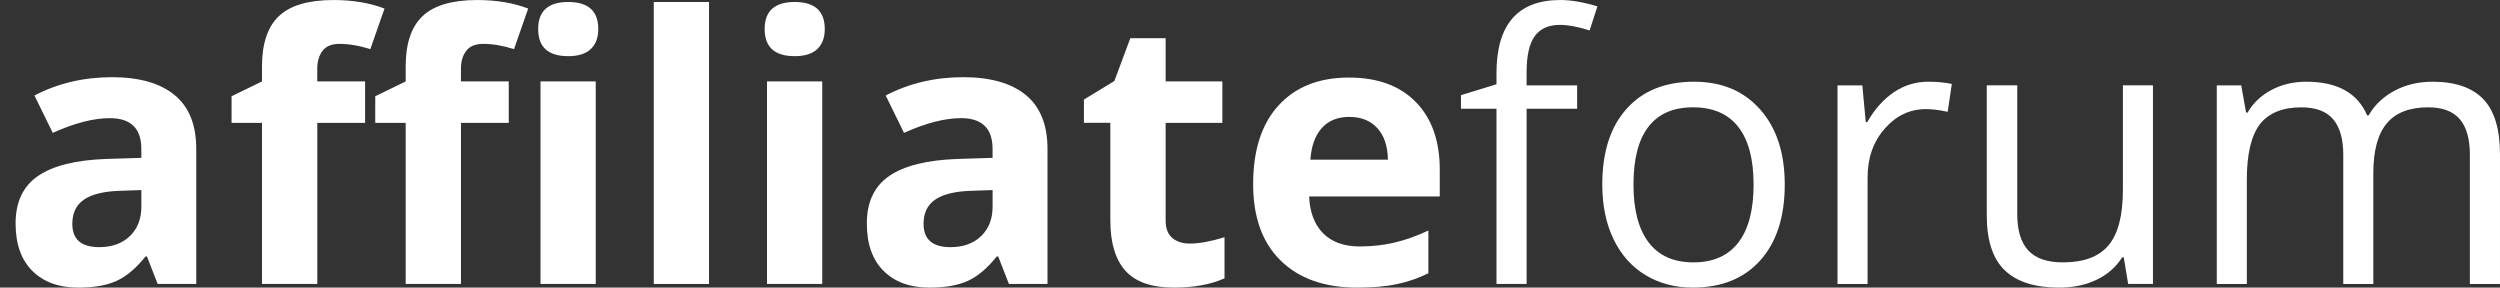 <?xml version="1.0" encoding="UTF-8"?>
<!DOCTYPE svg PUBLIC "-//W3C//DTD SVG 1.1//EN" "http://www.w3.org/Graphics/SVG/1.1/DTD/svg11.dtd">
<!-- Creator: CorelDRAW -->
<svg xmlns="http://www.w3.org/2000/svg" xml:space="preserve" width="143.779mm" height="16.541mm" style="shape-rendering:geometricPrecision; text-rendering:geometricPrecision; image-rendering:optimizeQuality; fill-rule:evenodd; clip-rule:evenodd"
viewBox="0 0 240.707 27.691"
 xmlns:xlink="http://www.w3.org/1999/xlink">
 <rect x="0" y="0" width="240.707" height="27.691" fill="#333333" stroke="none"/>
 <defs>
  <style type="text/css">
   <![CDATA[
    .fil0 {fill:white;fill-rule:nonzero}
   ]]>
  </style>
 </defs>
 <g id="Layer_x0020_1">
  <path class="fil0" d="M15.18 27.34l-1.03 -2.65 -0.137 0c-0.899,1.126 -1.822,1.906 -2.769,2.346 -0.947,0.435 -2.186,0.655 -3.704,0.655 -1.876,0 -3.347,-0.536 -4.425,-1.608 -1.078,-1.072 -1.614,-2.59 -1.614,-4.573 0,-2.067 0.727,-3.597 2.174,-4.58 1.447,-0.983 3.633,-1.524 6.551,-1.626l3.382 -0.107 0 -0.857c0,-1.977 -1.012,-2.966 -3.037,-2.966 -1.554,0 -3.388,0.47 -5.491,1.417l-1.763 -3.597c2.245,-1.173 4.734,-1.763 7.468,-1.763 2.614,0 4.621,0.572 6.015,1.709 1.399,1.143 2.096,2.876 2.096,5.199l0 13 -3.716 0zm-1.572 -9.04l-2.06 0.071c-1.542,0.048 -2.698,0.327 -3.454,0.84 -0.756,0.512 -1.131,1.292 -1.131,2.334 0,1.501 0.857,2.251 2.585,2.251 1.233,0 2.215,-0.351 2.954,-1.06 0.738,-0.715 1.108,-1.655 1.108,-2.829l0 -1.608z"/>
  <path id="1" class="fil0" d="M35.153 11.827l-4.603 0 0 15.513 -5.324 0 0 -15.513 -2.93 0 0 -2.561 2.93 -1.429 0 -1.435c0,-2.221 0.548,-3.841 1.643,-4.865 1.09,-1.024 2.841,-1.536 5.252,-1.536 1.834,0 3.472,0.274 4.901,0.822l-1.364 3.907c-1.066,-0.34 -2.054,-0.506 -2.966,-0.506 -0.756,0 -1.304,0.226 -1.638,0.673 -0.34,0.446 -0.506,1.018 -0.506,1.721l0 1.221 4.603 0 0 3.99z"/>
  <path id="12" class="fil0" d="M48.987 11.827l-4.603 0 0 15.513 -5.324 0 0 -15.513 -2.93 0 0 -2.561 2.93 -1.429 0 -1.435c0,-2.221 0.548,-3.841 1.643,-4.865 1.09,-1.024 2.841,-1.536 5.252,-1.536 1.834,0 3.472,0.274 4.901,0.822l-1.364 3.907c-1.066,-0.34 -2.054,-0.506 -2.966,-0.506 -0.756,0 -1.304,0.226 -1.638,0.673 -0.34,0.446 -0.506,1.018 -0.506,1.721l0 1.221 4.603 0 0 3.99z"/>
  <path id="123" class="fil0" d="M51.816 2.793c0,-1.733 0.965,-2.602 2.894,-2.602 1.929,0 2.894,0.87 2.894,2.602 0,0.828 -0.238,1.471 -0.721,1.929 -0.482,0.459 -1.209,0.685 -2.174,0.685 -1.929,0 -2.894,-0.87 -2.894,-2.614zm5.544 24.547l-5.318 0 0 -19.503 5.318 0 0 19.503z"/>
  <polygon id="1234" class="fil0" points="68.264,27.34 62.946,27.34 62.946,0.191 68.264,0.191 "/>
  <path id="12345" class="fil0" d="M73.623 2.793c0,-1.733 0.965,-2.602 2.894,-2.602 1.929,0 2.894,0.87 2.894,2.602 0,0.828 -0.238,1.471 -0.721,1.929 -0.482,0.459 -1.209,0.685 -2.174,0.685 -1.929,0 -2.894,-0.87 -2.894,-2.614zm5.544 24.547l-5.318 0 0 -19.503 5.318 0 0 19.503z"/>
  <path id="123456" class="fil0" d="M97.14 27.34l-1.03 -2.65 -0.137 0c-0.899,1.126 -1.822,1.906 -2.769,2.346 -0.947,0.435 -2.186,0.655 -3.704,0.655 -1.876,0 -3.347,-0.536 -4.425,-1.608 -1.078,-1.072 -1.614,-2.59 -1.614,-4.573 0,-2.067 0.727,-3.597 2.174,-4.58 1.447,-0.983 3.633,-1.524 6.551,-1.626l3.382 -0.107 0 -0.857c0,-1.977 -1.012,-2.966 -3.037,-2.966 -1.554,0 -3.388,0.47 -5.491,1.417l-1.763 -3.597c2.245,-1.173 4.734,-1.763 7.468,-1.763 2.614,0 4.621,0.572 6.015,1.709 1.399,1.143 2.096,2.876 2.096,5.199l0 13 -3.716 0zm-1.572 -9.04l-2.06 0.071c-1.542,0.048 -2.698,0.327 -3.454,0.84 -0.756,0.512 -1.131,1.292 -1.131,2.334 0,1.501 0.857,2.251 2.585,2.251 1.233,0 2.215,-0.351 2.954,-1.06 0.738,-0.715 1.108,-1.655 1.108,-2.829l0 -1.608z"/>
  <path id="1234567" class="fil0" d="M114.553 23.451c0.929,0 2.043,-0.208 3.347,-0.613l0 3.96c-1.328,0.595 -2.954,0.893 -4.883,0.893 -2.132,0 -3.68,-0.542 -4.651,-1.614 -0.971,-1.078 -1.459,-2.692 -1.459,-4.842l0 -9.409 -2.543 0 0 -2.245 2.93 -1.781 1.536 -4.121 3.401 0 0 4.157 5.461 0 0 3.99 -5.461 0 0 9.409c0,0.756 0.214,1.31 0.637,1.673 0.423,0.357 0.983,0.542 1.685,0.542z"/>
  <path id="12345678" class="fil0" d="M129.917 11.255c-1.126,0 -2.013,0.357 -2.65,1.072 -0.643,0.715 -1.006,1.733 -1.102,3.043l7.468 0c-0.024,-1.31 -0.363,-2.329 -1.03,-3.043 -0.661,-0.715 -1.554,-1.072 -2.686,-1.072zm0.75 16.436c-3.138,0 -5.592,-0.87 -7.361,-2.602 -1.769,-1.733 -2.65,-4.187 -2.65,-7.361 0,-3.269 0.816,-5.794 2.448,-7.581 1.638,-1.787 3.895,-2.68 6.777,-2.68 2.757,0 4.907,0.786 6.438,2.358 1.536,1.566 2.305,3.74 2.305,6.503l0 2.585 -12.577 0c0.06,1.513 0.506,2.692 1.34,3.543 0.84,0.846 2.013,1.274 3.525,1.274 1.173,0 2.287,-0.125 3.335,-0.369 1.048,-0.244 2.138,-0.631 3.281,-1.167l0 4.115c-0.935,0.465 -1.929,0.81 -2.983,1.036 -1.06,0.232 -2.352,0.345 -3.877,0.345z"/>
  <path id="123456789" class="fil0" d="M151.85 10.469l-4.865 0 0 16.871 -2.9 0 0 -16.871 -3.418 0 0 -1.31 3.418 -1.048 0 -1.06c0,-4.698 2.054,-7.051 6.157,-7.051 1.012,0 2.204,0.202 3.561,0.613l-0.75 2.317c-1.114,-0.357 -2.072,-0.536 -2.858,-0.536 -1.096,0 -1.906,0.363 -2.43,1.09 -0.524,0.727 -0.78,1.894 -0.78,3.496l0 1.239 4.865 0 0 2.251z"/>
  <path id="12345678910" class="fil0" d="M171.841 17.764c0,3.115 -0.786,5.55 -2.352,7.301 -1.572,1.751 -3.74,2.626 -6.509,2.626 -1.709,0 -3.228,-0.405 -4.556,-1.209 -1.322,-0.798 -2.346,-1.953 -3.067,-3.454 -0.727,-1.501 -1.084,-3.257 -1.084,-5.264 0,-3.12 0.78,-5.55 2.34,-7.289 1.554,-1.739 3.722,-2.608 6.485,-2.608 2.68,0 4.8,0.893 6.378,2.674 1.578,1.781 2.364,4.187 2.364,7.224zm-14.566 0c0,2.442 0.488,4.3 1.465,5.58 0.977,1.28 2.412,1.918 4.312,1.918 1.894,0 3.335,-0.637 4.317,-1.906 0.983,-1.274 1.471,-3.138 1.471,-5.592 0,-2.436 -0.488,-4.282 -1.471,-5.544 -0.983,-1.256 -2.436,-1.888 -4.353,-1.888 -1.9,0 -3.329,0.619 -4.294,1.864 -0.965,1.245 -1.447,3.103 -1.447,5.568z"/>
  <path id="1234567891011" class="fil0" d="M185.64 7.867c0.852,0 1.614,0.071 2.287,0.214l-0.399 2.686c-0.792,-0.179 -1.489,-0.262 -2.096,-0.262 -1.542,0 -2.87,0.625 -3.966,1.882 -1.102,1.257 -1.65,2.823 -1.65,4.693l0 10.261 -2.894 0 0 -19.122 2.388 0 0.333 3.543 0.137 0c0.709,-1.245 1.566,-2.203 2.567,-2.882 1,-0.673 2.096,-1.012 3.293,-1.012z"/>
  <path id="123456789101112" class="fil0" d="M194.227 8.218l0 12.405c0,1.56 0.351,2.721 1.06,3.49 0.715,0.768 1.822,1.149 3.335,1.149 2.001,0 3.46,-0.542 4.389,-1.638 0.923,-1.096 1.388,-2.876 1.388,-5.354l0 -10.052 2.894 0 0 19.122 -2.388 0 -0.423 -2.567 -0.155 0c-0.595,0.947 -1.417,1.667 -2.471,2.168 -1.048,0.5 -2.251,0.75 -3.603,0.75 -2.323,0 -4.067,-0.554 -5.223,-1.662 -1.155,-1.102 -1.739,-2.87 -1.739,-5.3l0 -12.512 2.936 0z"/>
  <path id="12345678910111213" class="fil0" d="M237.807 27.34l0 -12.44c0,-1.524 -0.322,-2.668 -0.977,-3.43 -0.649,-0.756 -1.661,-1.137 -3.031,-1.137 -1.804,0 -3.138,0.512 -3.996,1.548 -0.864,1.036 -1.292,2.632 -1.292,4.782l0 10.678 -2.894 0 0 -12.44c0,-1.524 -0.327,-2.668 -0.983,-3.43 -0.649,-0.756 -1.667,-1.137 -3.049,-1.137 -1.816,0 -3.144,0.542 -3.99,1.626 -0.84,1.09 -1.263,2.87 -1.263,5.348l0 10.034 -2.894 0 0 -19.122 2.352 0 0.471 2.62 0.143 0c0.542,-0.935 1.316,-1.662 2.311,-2.186 0.994,-0.524 2.108,-0.786 3.341,-0.786 2.989,0 4.943,1.084 5.86,3.245l0.143 0c0.566,-1 1.394,-1.786 2.477,-2.37 1.078,-0.584 2.311,-0.875 3.698,-0.875 2.162,0 3.782,0.56 4.859,1.667 1.072,1.114 1.614,2.888 1.614,5.33l0 12.476 -2.9 0z"/>
 </g>
</svg>
